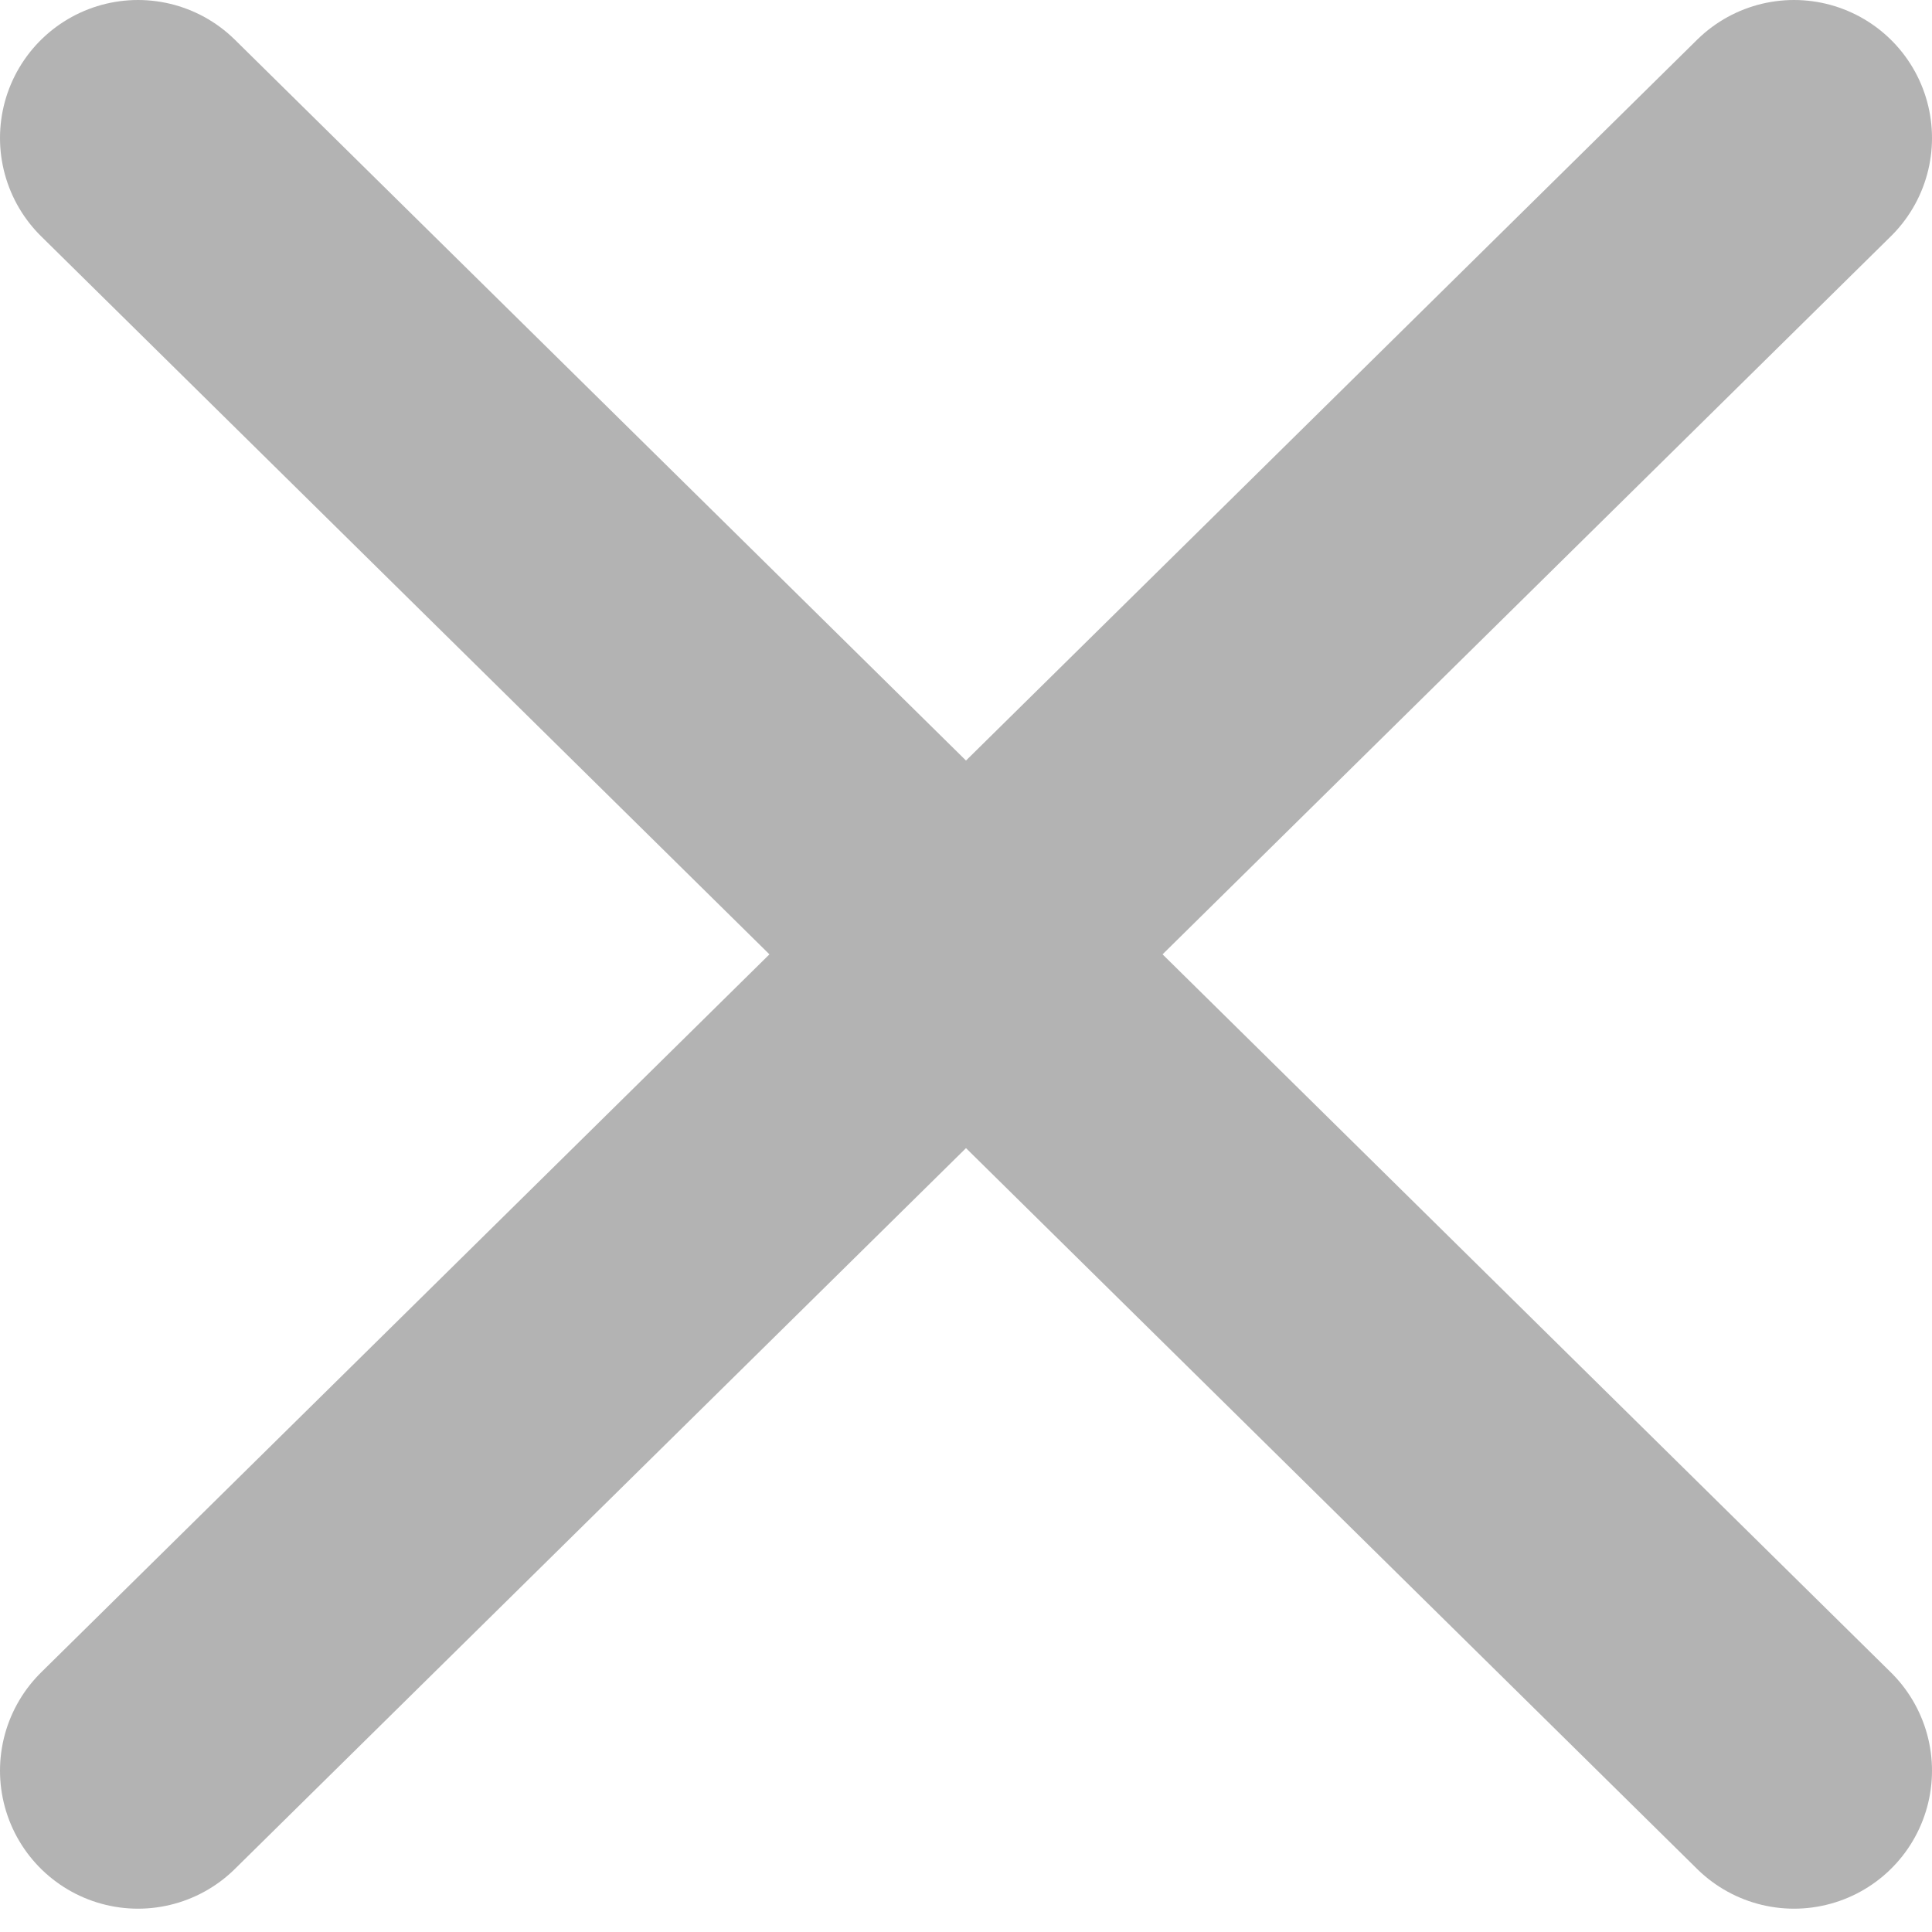 <svg width="14" height="14" fill="none" xmlns="http://www.w3.org/2000/svg"><path d="m1 1 12 11.831M13 1 1 12.831" stroke="#B3B3B3" stroke-width="2" stroke-linecap="round" stroke-linejoin="round"/></svg>